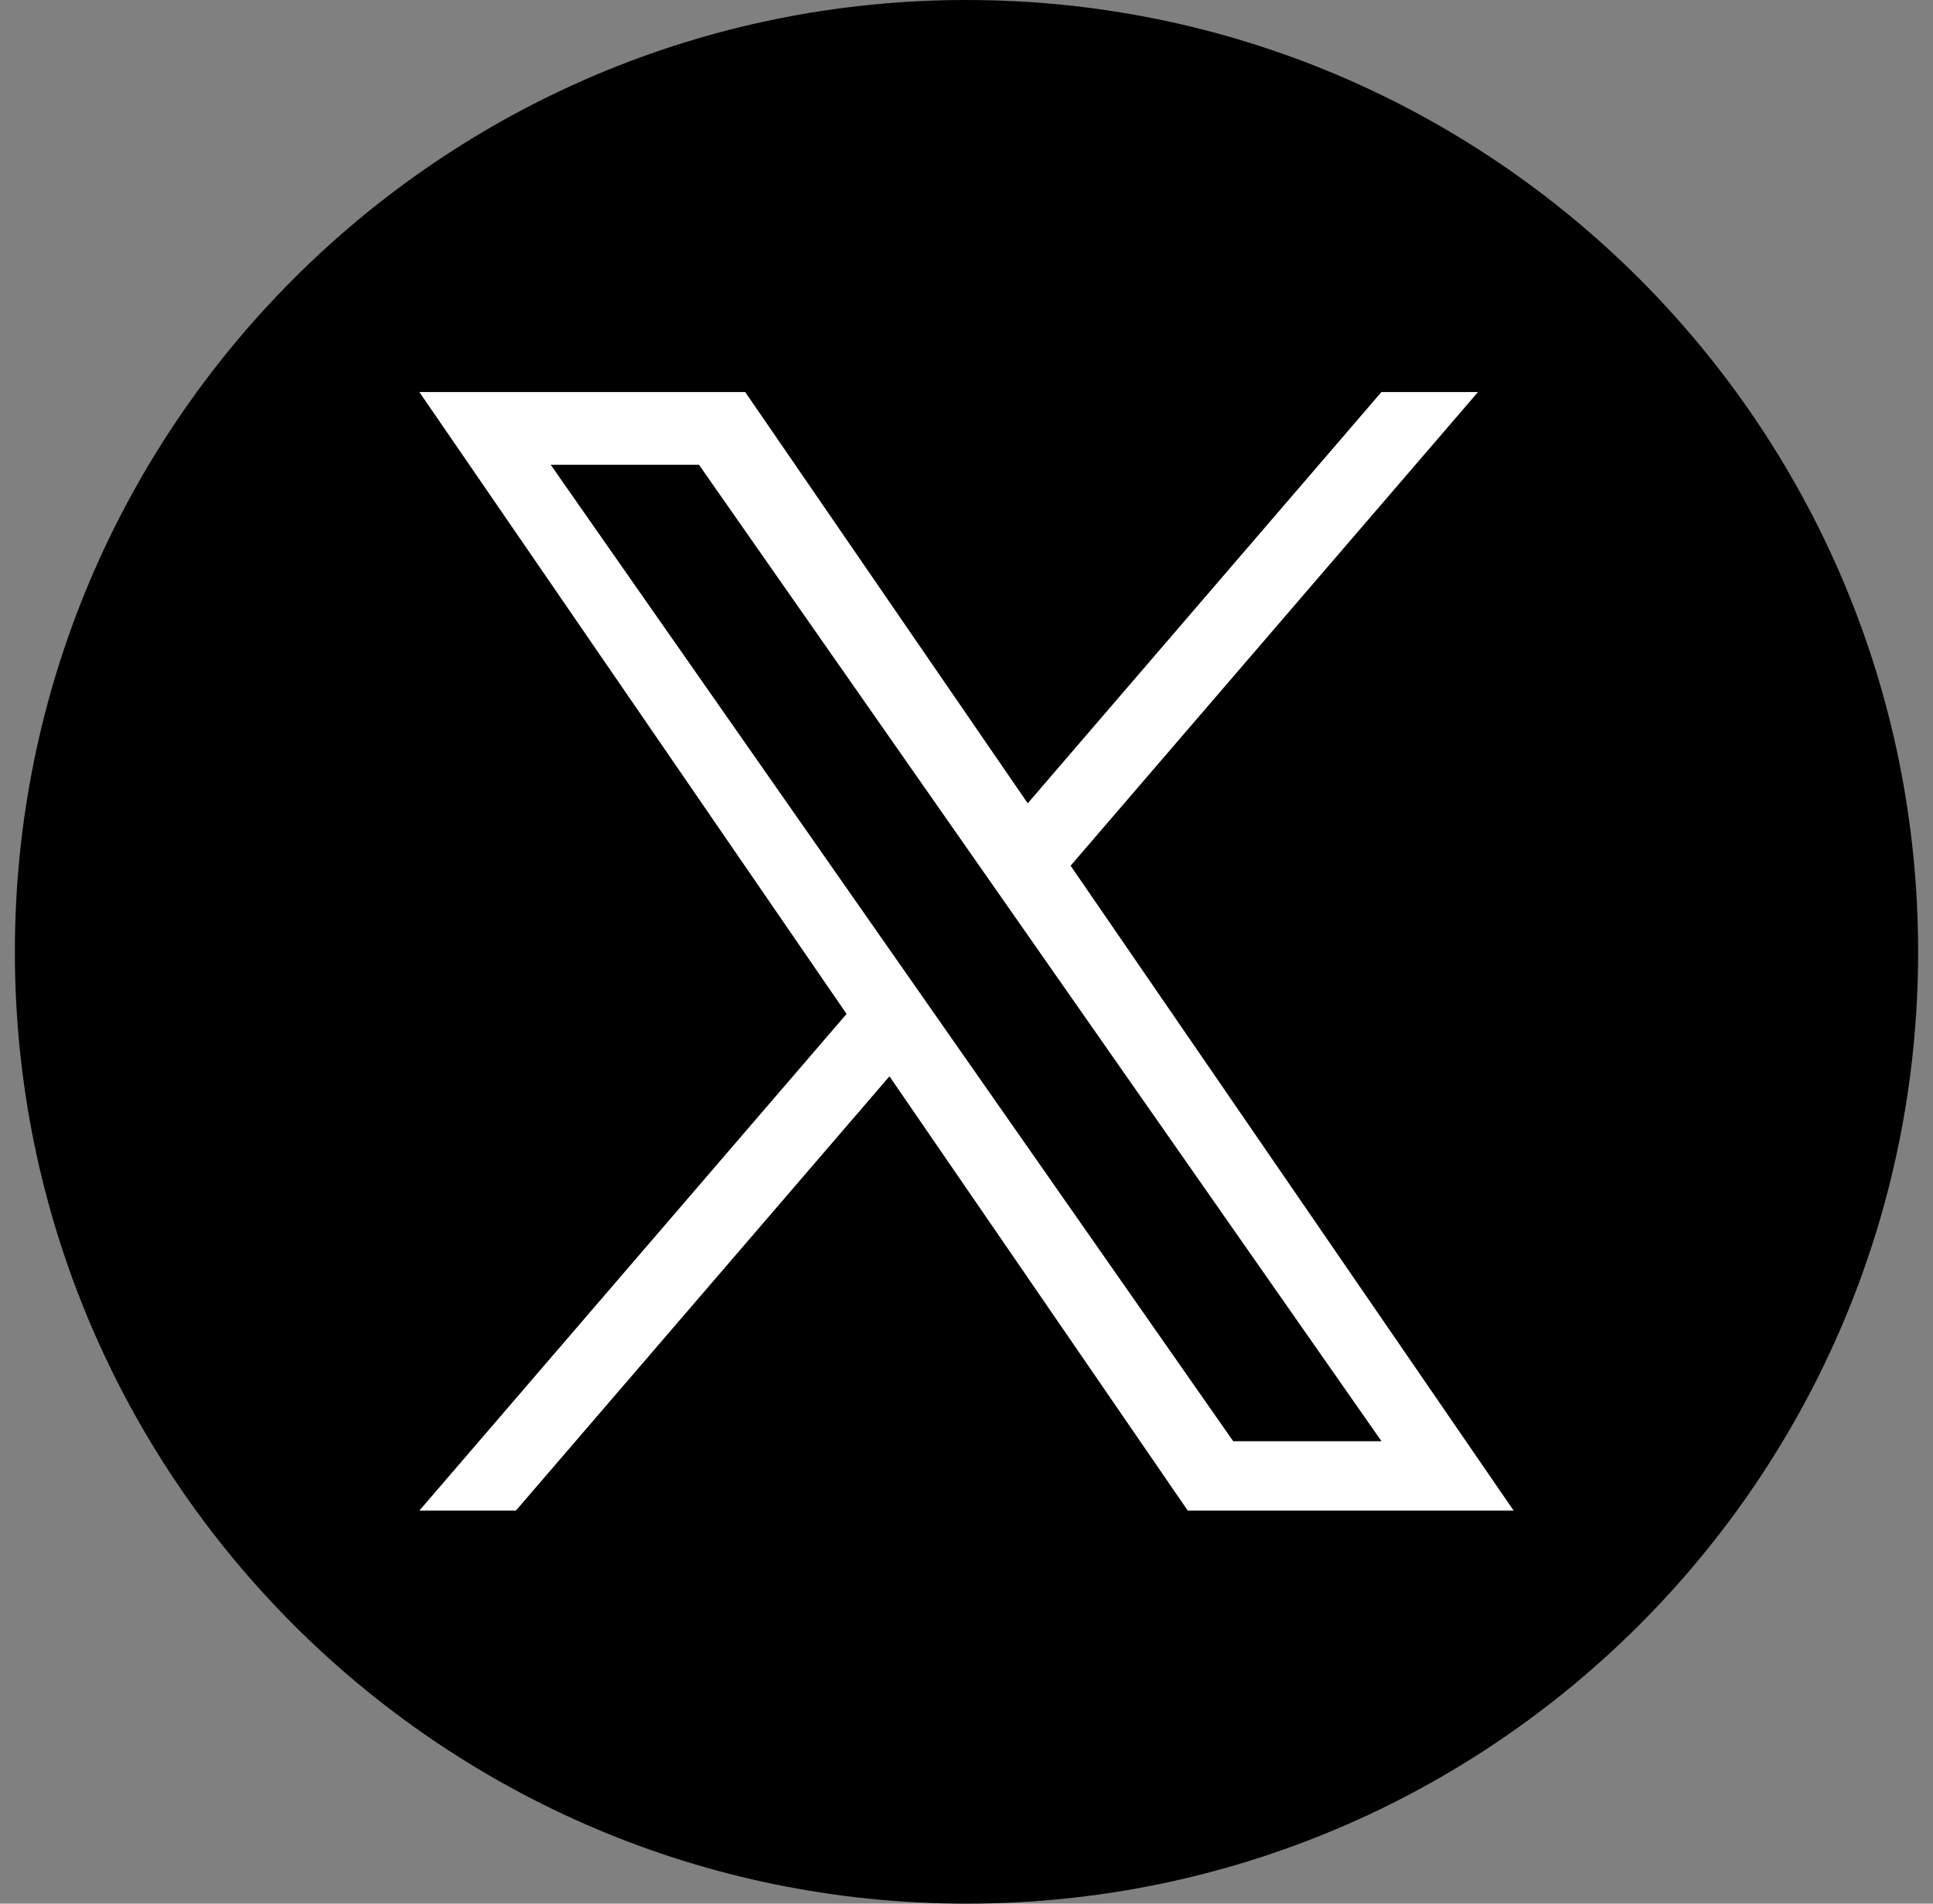<svg width="65" height="64" viewBox="0 0 65 64" fill="none" xmlns="http://www.w3.org/2000/svg">
<rect x="0" y="0" width="65" height="64" fill="#808080" stroke="none"/>
<g clip-path="url(#clip0_25_7598)">
<path d="M32.5 0C14.828 0 0.5 14.328 0.5 32C0.5 49.672 14.828 64 32.5 64C50.172 64 64.5 49.672 64.5 32C64.5 14.328 50.172 0 32.5 0Z" fill="black"/>
<path d="M36.001 29.104L49.7 13.18H46.453L34.559 27.007L25.058 13.18H14.101L28.467 34.088L14.101 50.787H17.347L29.909 36.185L39.941 50.787H50.899L36 29.104H36.001ZM18.517 15.624H23.503L46.455 48.454H41.469L18.517 15.624Z" fill="white"/>
</g>
<defs>
<clipPath id="clip0_25_7598">
<rect width="64" height="64" fill="white" transform="translate(0.5)"/>
</clipPath>
</defs>
</svg>
